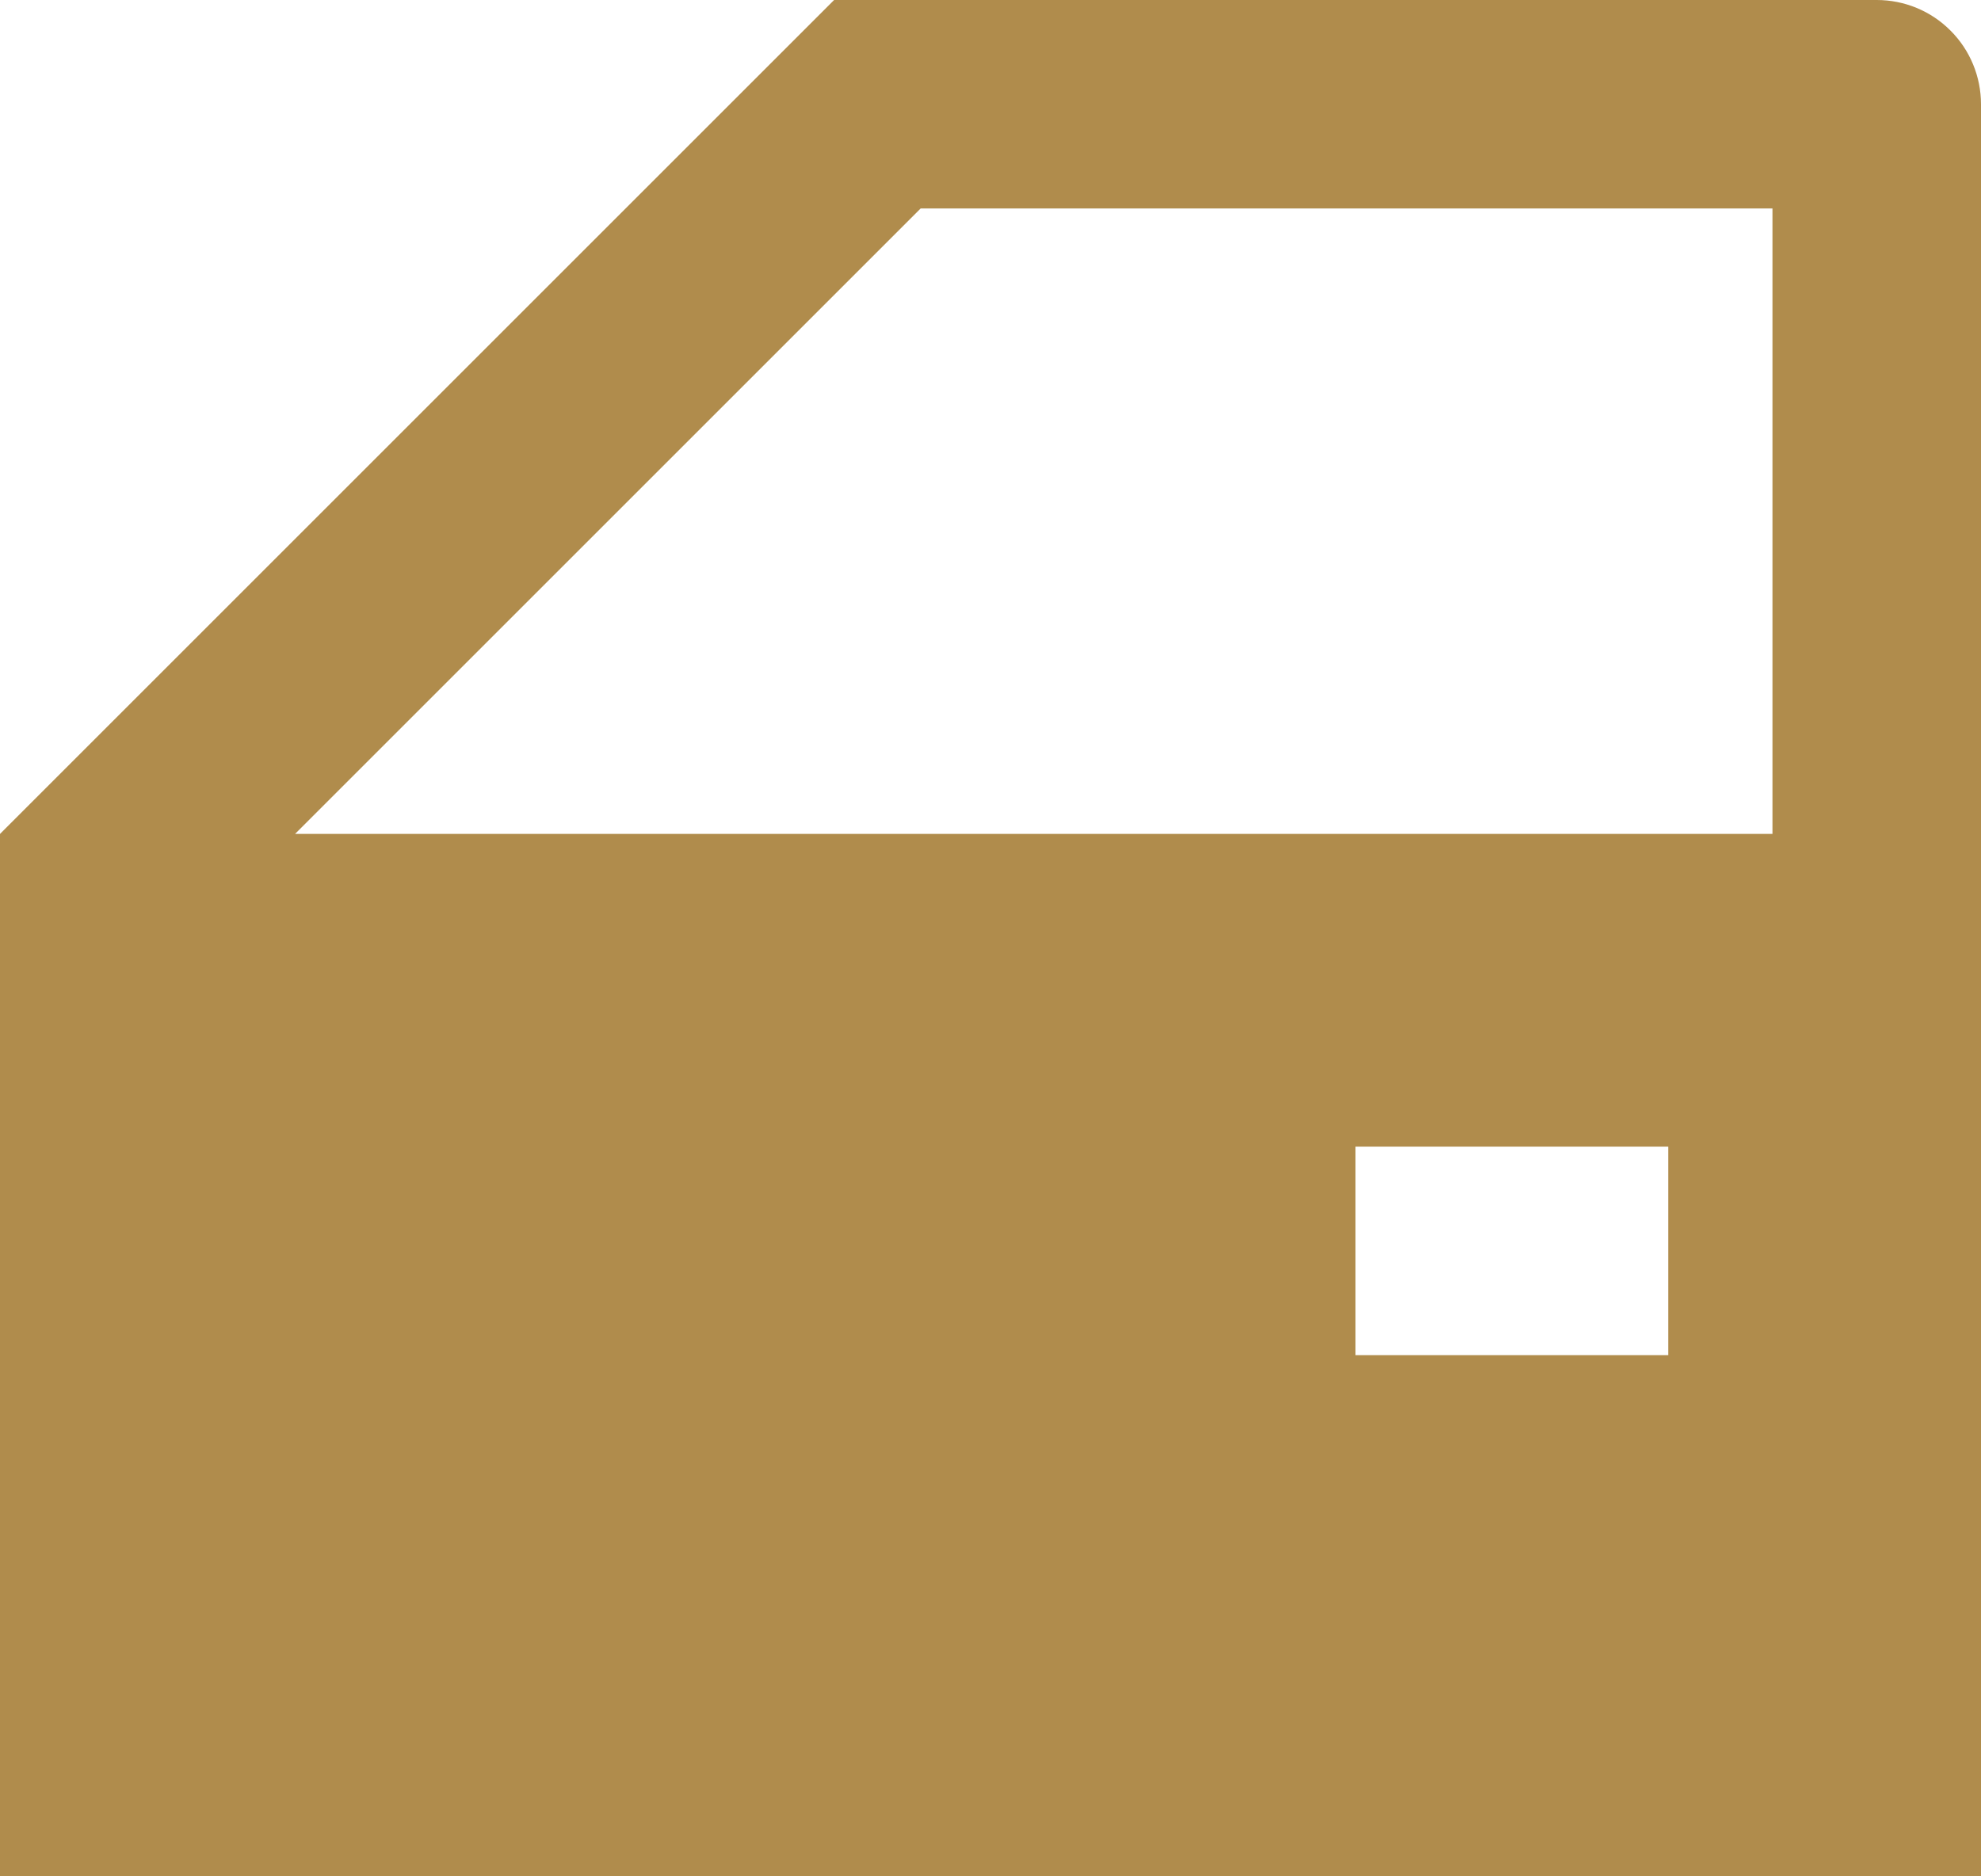 <svg xmlns="http://www.w3.org/2000/svg" width="19" height="18" viewBox="0 0 19 18" fill="none">
<path d="M16 11H13V13H16V11ZM19 18H0V8L8 0H18C18.265 0 18.52 0.105 18.707 0.293C18.895 0.48 19 0.735 19 1V18ZM8.83 2L2.83 8H17V2H8.83Z" fill="#B08C4C"/>
</svg>